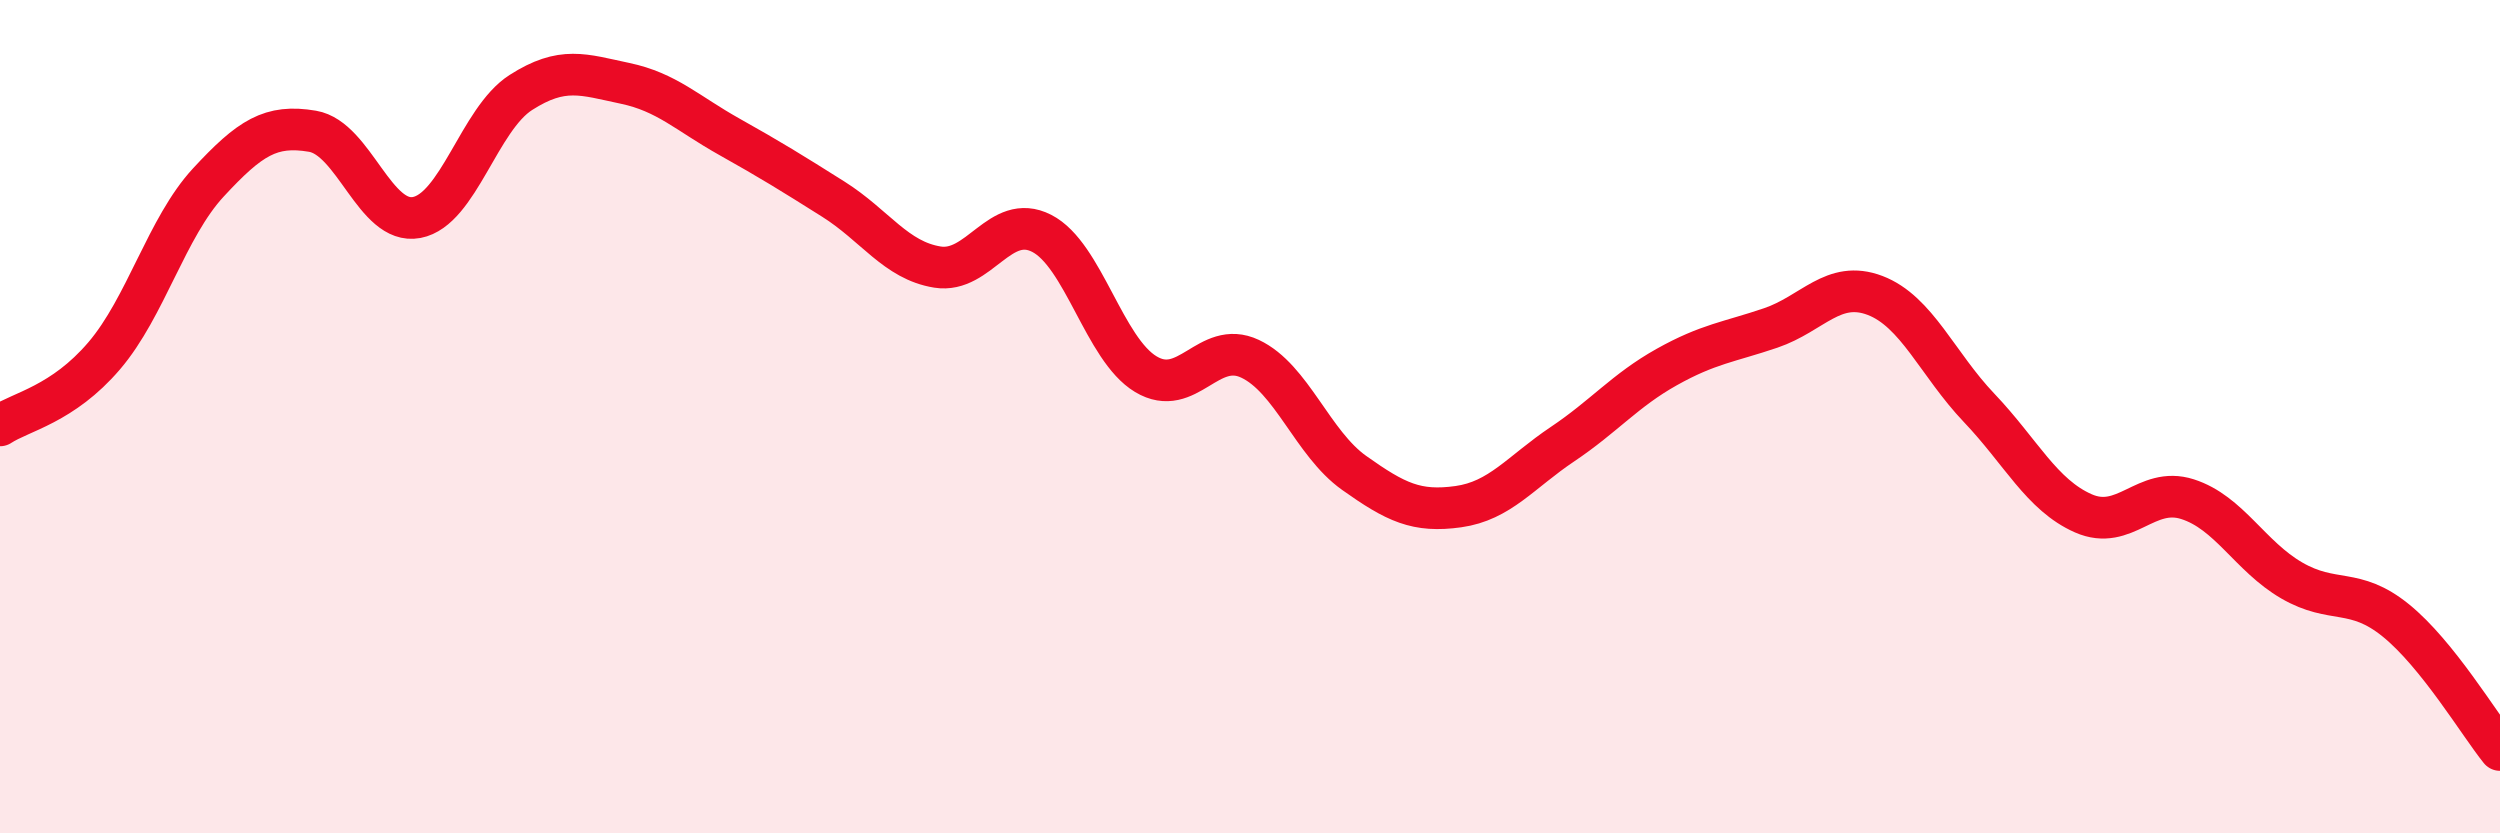 
    <svg width="60" height="20" viewBox="0 0 60 20" xmlns="http://www.w3.org/2000/svg">
      <path
        d="M 0,10.21 C 0.5,9.88 1.5,9.71 2.5,8.54 C 3.5,7.37 4,5.46 5,4.38 C 6,3.3 6.5,2.98 7.5,3.15 C 8.5,3.32 9,5.41 10,5.22 C 11,5.03 11.5,2.86 12.5,2.22 C 13.5,1.58 14,1.79 15,2 C 16,2.21 16.5,2.72 17.5,3.28 C 18.5,3.84 19,4.15 20,4.78 C 21,5.41 21.5,6.25 22.5,6.41 C 23.5,6.57 24,5.09 25,5.6 C 26,6.11 26.5,8.38 27.5,8.98 C 28.5,9.58 29,8.14 30,8.61 C 31,9.08 31.5,10.64 32.5,11.35 C 33.5,12.06 34,12.3 35,12.16 C 36,12.02 36.5,11.33 37.5,10.66 C 38.5,9.99 39,9.37 40,8.81 C 41,8.25 41.5,8.21 42.5,7.87 C 43.5,7.53 44,6.71 45,7.09 C 46,7.47 46.5,8.74 47.5,9.79 C 48.5,10.84 49,11.88 50,12.32 C 51,12.76 51.5,11.66 52.5,11.98 C 53.5,12.3 54,13.35 55,13.93 C 56,14.51 56.5,14.08 57.5,14.89 C 58.5,15.7 59.5,17.38 60,18L60 20L0 20Z"
        fill="#EB0A25"
        opacity="0.1"
        stroke-linecap="round"
        stroke-linejoin="round"
      />
      <path
        d="M 0,10.21 C 0.5,9.88 1.5,9.71 2.5,8.54 C 3.5,7.37 4,5.46 5,4.38 C 6,3.3 6.5,2.98 7.5,3.15 C 8.5,3.32 9,5.41 10,5.22 C 11,5.03 11.5,2.86 12.5,2.22 C 13.5,1.58 14,1.79 15,2 C 16,2.21 16.5,2.72 17.5,3.28 C 18.5,3.84 19,4.15 20,4.78 C 21,5.41 21.5,6.25 22.5,6.41 C 23.5,6.57 24,5.09 25,5.6 C 26,6.11 26.5,8.38 27.5,8.98 C 28.5,9.58 29,8.14 30,8.61 C 31,9.08 31.5,10.64 32.5,11.35 C 33.5,12.06 34,12.3 35,12.16 C 36,12.02 36.5,11.33 37.5,10.66 C 38.5,9.99 39,9.37 40,8.81 C 41,8.25 41.5,8.21 42.5,7.87 C 43.5,7.53 44,6.71 45,7.09 C 46,7.47 46.5,8.74 47.5,9.79 C 48.5,10.84 49,11.88 50,12.32 C 51,12.76 51.5,11.66 52.5,11.98 C 53.5,12.3 54,13.35 55,13.93 C 56,14.51 56.5,14.08 57.5,14.89 C 58.5,15.7 59.5,17.38 60,18"
        stroke="#EB0A25"
        stroke-width="1"
        fill="none"
        stroke-linecap="round"
        stroke-linejoin="round"
      />
    </svg>
  
